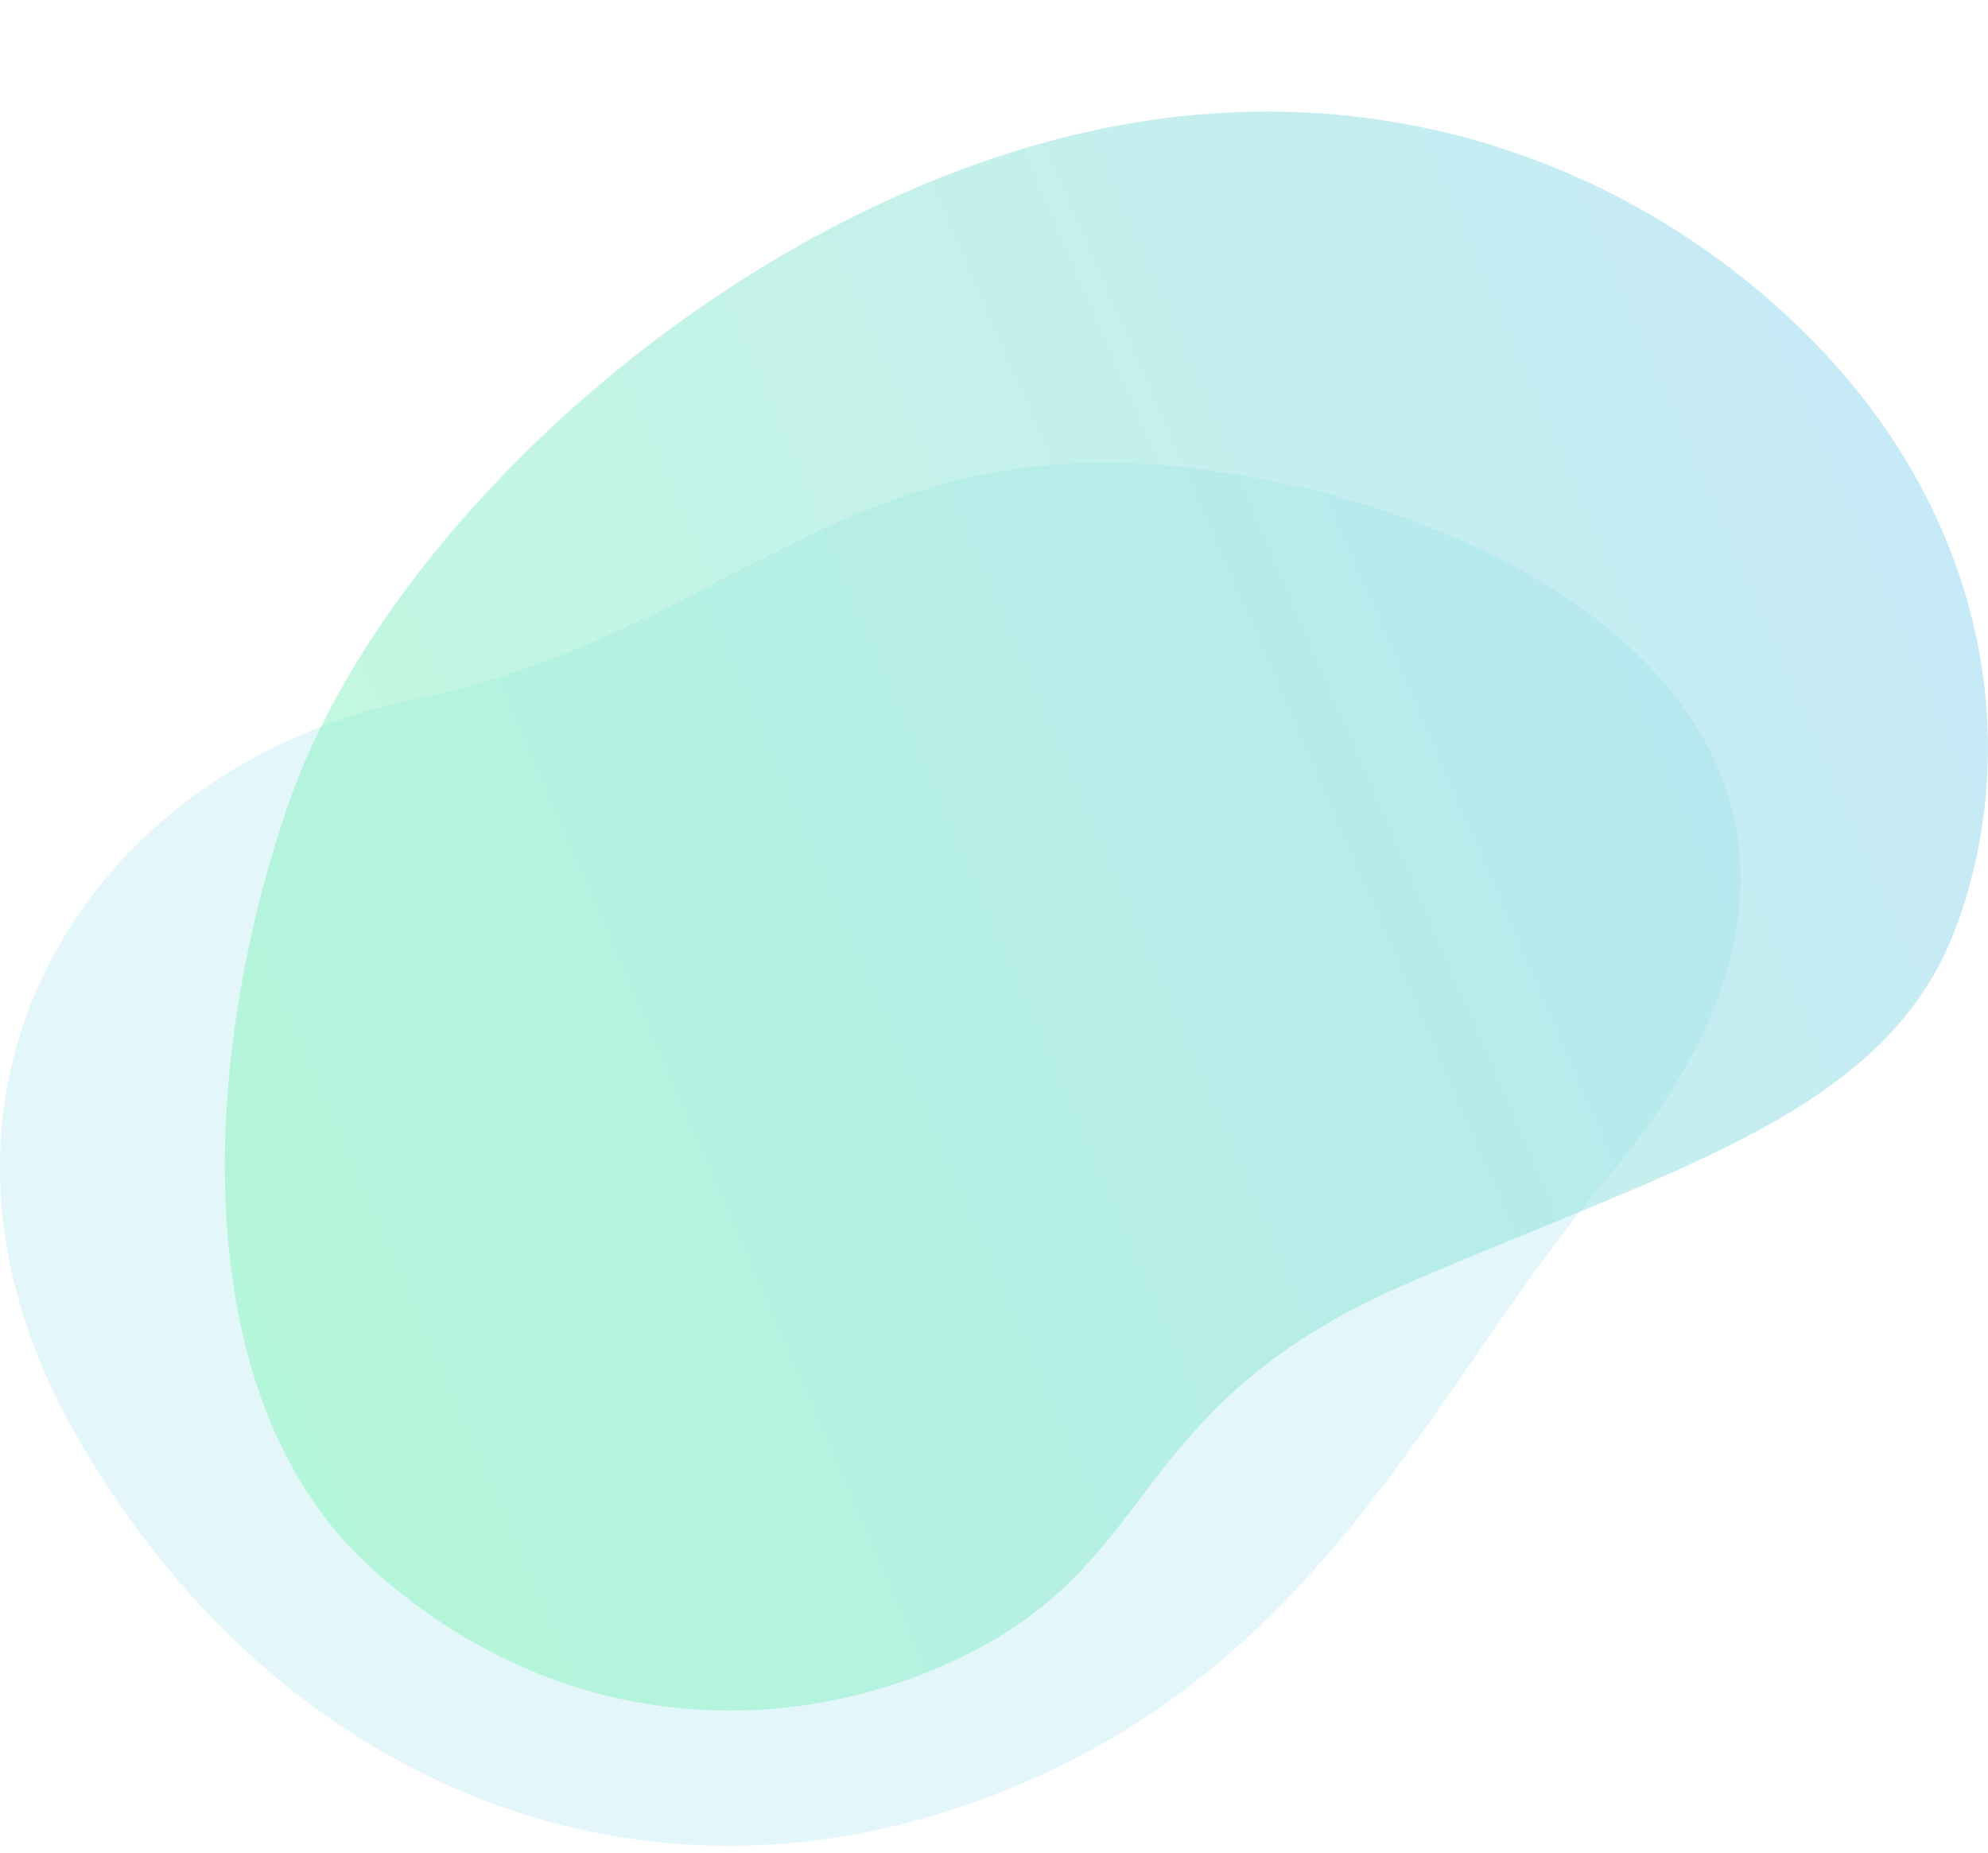 <?xml version="1.0" encoding="UTF-8"?><svg xmlns="http://www.w3.org/2000/svg" xmlns:xlink="http://www.w3.org/1999/xlink" viewBox="0 0 438.16 408.28"><defs><style>.f{fill:url(#e);opacity:.5;}.g{fill:url(#d);opacity:.4;}.h{fill:#ced3d4;}.i{fill:none;}.j{fill:#e3f6fa;}</style><pattern id="d" x="0" y="0" width="300" height="300" patternTransform="translate(-2574.66 -1897.67) rotate(-45) scale(.03)" patternUnits="userSpaceOnUse" viewBox="0 0 300 300"><g><rect class="i" width="300" height="300"/><circle class="h" cx="60" cy="60" r="60"/></g></pattern><linearGradient id="e" x1="8427.32" y1="95.36" x2="8895.39" y2="297.58" gradientTransform="translate(8884.16) rotate(-180) scale(1 -1)" gradientUnits="userSpaceOnUse"><stop offset="0" stop-color="#8fd3f4"/><stop offset="1" stop-color="#84fab0"/></linearGradient></defs><g id="a"/><g id="b"><g id="c"><g><path class="g" d="M406.86,338.36c23.27-41.52,30.57-117.93-50.64-190.92C275.02,74.45,241.71,58.25,182.41,24.49,123.1-9.27,51.38-11.73,23.19,40c-27.6,50.64,5.7,101.51,54.52,166.29,48.81,64.78,68.43,173.13,158.08,195.94,88.72,22.57,147.81-22.35,171.08-63.87Z"/><path class="j" d="M354.17,259.67c-39.73,46.95-62.72,110.14-139.6,137.55-78.7,28.06-156.71-7.53-198.45-82.12-41.74-74.59,2.74-145.76,74.59-160.81,71.85-15.05,96.49-61.59,175.87-50.64,79.38,10.95,162.87,67.06,87.59,156.02Z"/><path class="f" d="M310.71,282.59c59.71-25.69,105.38-37.64,120.44-78.35,15.05-40.72,6.5-90.67-32.16-129.68-38.66-39.01-101.96-64.33-175.87-41.06C149.22,56.77,82.84,120.75,63.33,177.89c-20.04,58.71-21.56,131.05,18.13,167.32,41.85,38.24,94.48,38.76,133.44,18.48,41.4-21.56,34.56-54.75,95.8-81.09Z"/></g></g></g></svg>
